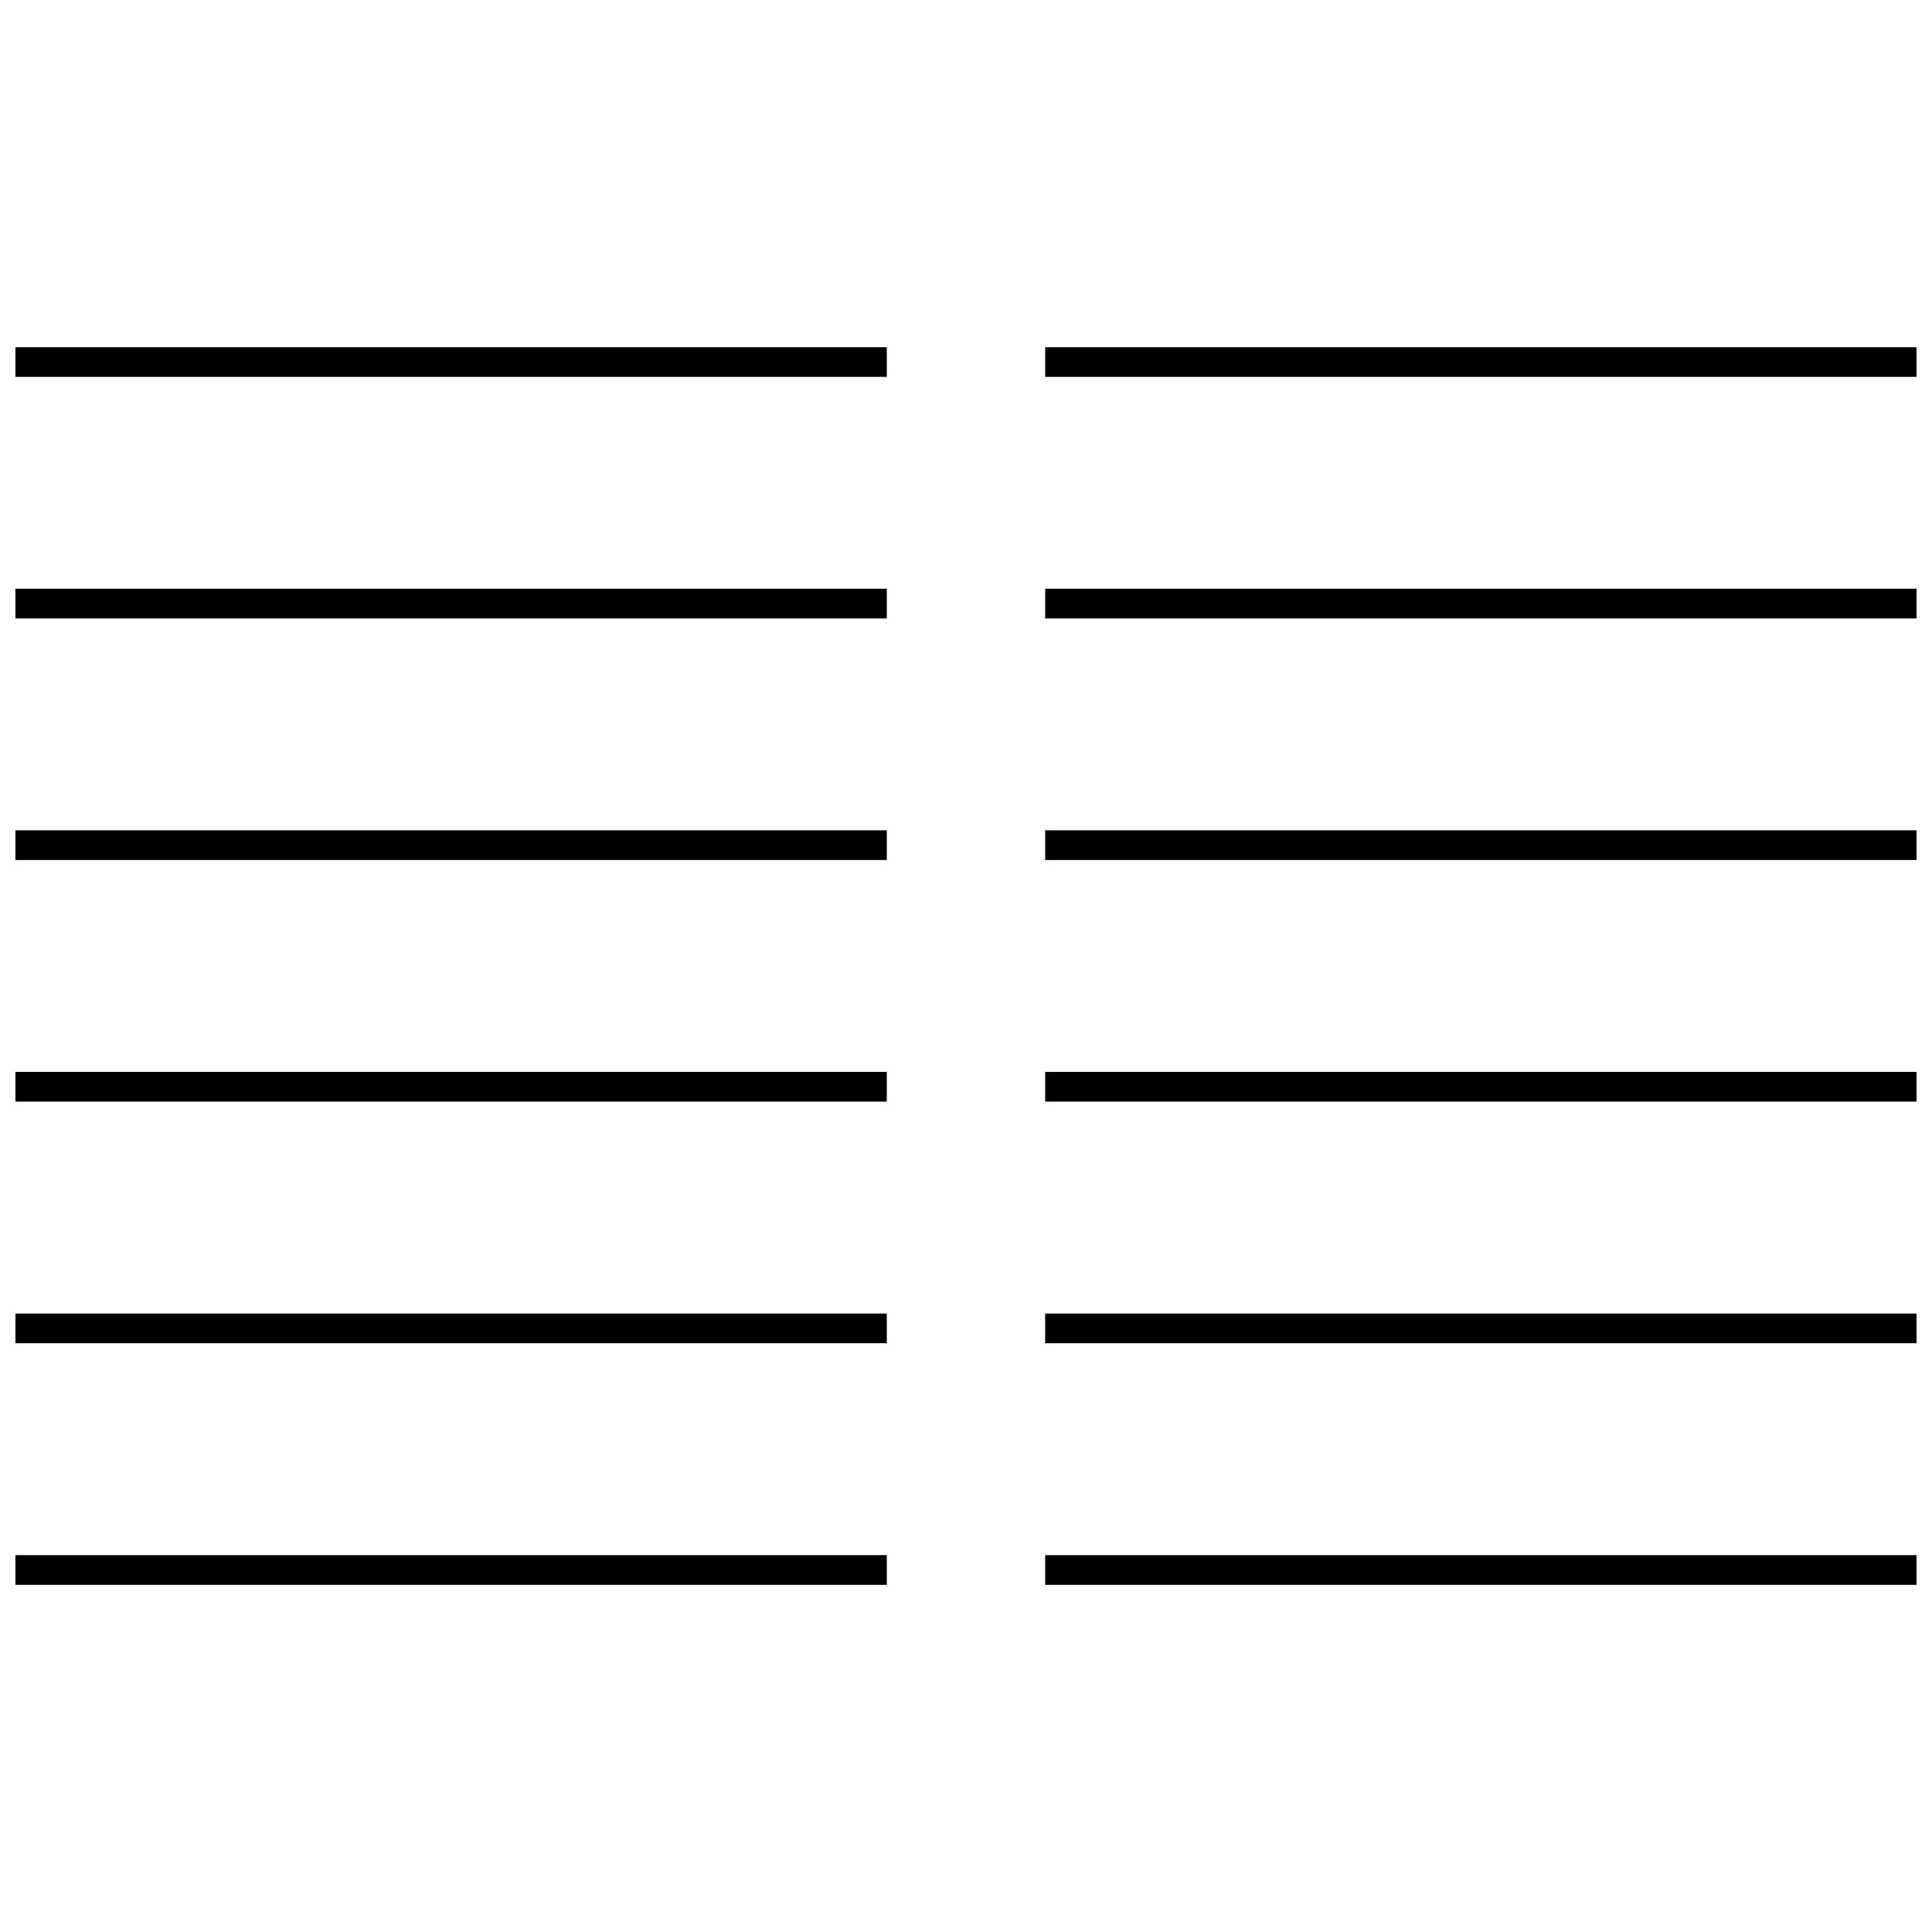 <?xml version="1.0" encoding="UTF-8"?>
<!-- Uploaded to: SVG Find, www.svgfind.com, Generator: SVG Find Mixer Tools -->
<svg width="800px" height="800px" version="1.1" viewBox="144 144 512 512" xmlns="http://www.w3.org/2000/svg">
 <defs>
  <clipPath id="l">
   <path d="m148.09 236h231.91v8h-231.91z"/>
  </clipPath>
  <clipPath id="h">
   <path d="m148.09 300h231.91v8h-231.91z"/>
  </clipPath>
  <clipPath id="g">
   <path d="m148.09 364h231.91v8h-231.91z"/>
  </clipPath>
  <clipPath id="f">
   <path d="m148.09 428h231.91v8h-231.91z"/>
  </clipPath>
  <clipPath id="e">
   <path d="m148.09 492h231.91v8h-231.91z"/>
  </clipPath>
  <clipPath id="d">
   <path d="m148.09 556h231.91v9h-231.91z"/>
  </clipPath>
  <clipPath id="c">
   <path d="m420 236h231.9v8h-231.9z"/>
  </clipPath>
  <clipPath id="b">
   <path d="m420 300h231.9v8h-231.9z"/>
  </clipPath>
  <clipPath id="a">
   <path d="m420 364h231.9v8h-231.9z"/>
  </clipPath>
  <clipPath id="k">
   <path d="m420 428h231.9v8h-231.9z"/>
  </clipPath>
  <clipPath id="j">
   <path d="m420 492h231.9v8h-231.9z"/>
  </clipPath>
  <clipPath id="i">
   <path d="m420 556h231.9v9h-231.9z"/>
  </clipPath>
 </defs>
 <g>
  <g clip-path="url(#l)">
   <path d="m148.09 236.01h230.92v7.871h-230.92z"/>
  </g>
  <g clip-path="url(#h)">
   <path d="m148.09 300.02h230.92v7.871h-230.92z"/>
  </g>
  <g clip-path="url(#g)">
   <path d="m148.09 364.04h230.92v7.871h-230.92z"/>
  </g>
  <g clip-path="url(#f)">
   <path d="m148.09 428.07h230.92v7.871h-230.92z"/>
  </g>
  <g clip-path="url(#e)">
   <path d="m148.09 492.1h230.92v7.871h-230.92z"/>
  </g>
  <g clip-path="url(#d)">
   <path d="m148.09 556.13h230.92v7.871h-230.92z"/>
  </g>
  <g clip-path="url(#c)">
   <path d="m420.98 236.01h230.92v7.871h-230.92z"/>
  </g>
  <g clip-path="url(#b)">
   <path d="m420.98 300.02h230.92v7.871h-230.92z"/>
  </g>
  <g clip-path="url(#a)">
   <path d="m420.98 364.04h230.92v7.871h-230.92z"/>
  </g>
  <g clip-path="url(#k)">
   <path d="m420.98 428.07h230.92v7.871h-230.92z"/>
  </g>
  <g clip-path="url(#j)">
   <path d="m420.98 492.1h230.92v7.871h-230.92z"/>
  </g>
  <g clip-path="url(#i)">
   <path d="m420.98 556.13h230.92v7.871h-230.92z"/>
  </g>
 </g>
</svg>